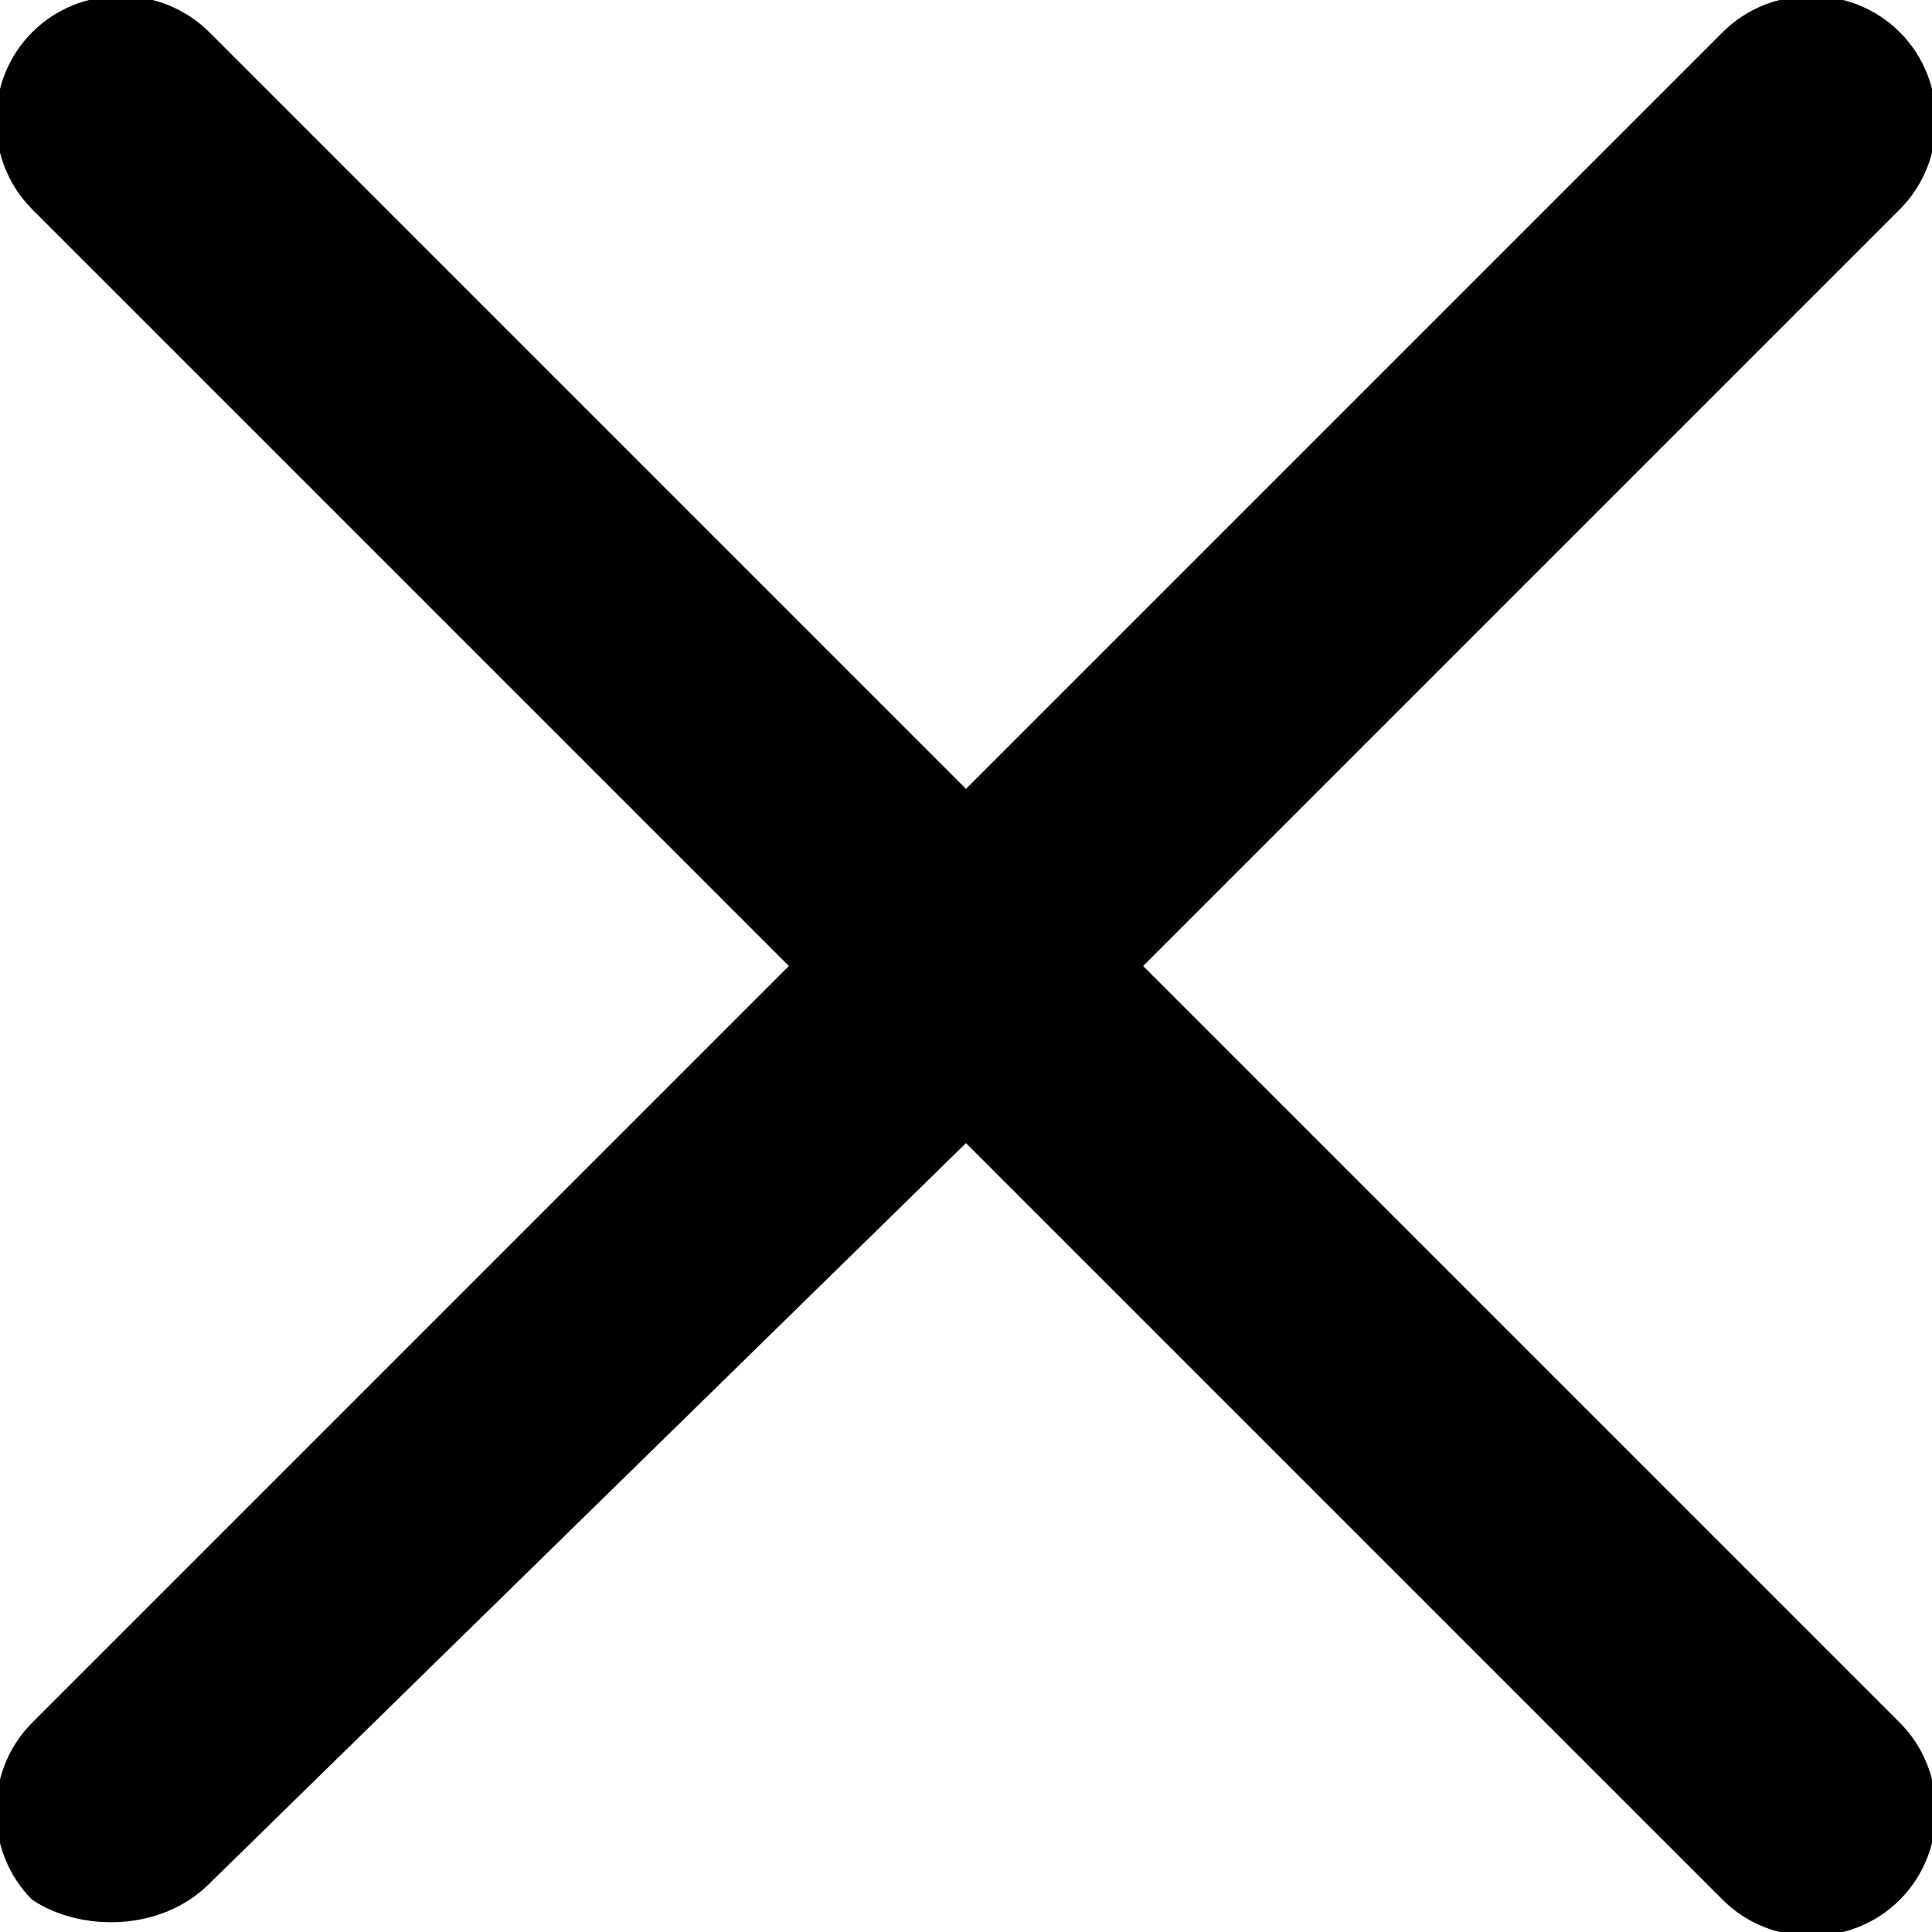 <?xml version="1.0" encoding="utf-8"?>
<!-- Generator: Adobe Illustrator 25.2.3, SVG Export Plug-In . SVG Version: 6.00 Build 0)  -->
<svg version="1.1" id="Layer_1" xmlns="http://www.w3.org/2000/svg" xmlns:xlink="http://www.w3.org/1999/xlink" x="0px" y="0px"
	 width="12px" height="12px" viewBox="0 0 12 12" style="enable-background:new 0 0 12 12;" xml:space="preserve">
<path d="M7.1,6l4.7-4.7c0.3-0.3,0.3-0.8,0-1.1c-0.3-0.3-0.8-0.3-1.1,0L6,4.9L1.3,0.2C1-0.1,0.5-0.1,0.2,0.2s-0.3,0.8,0,1.1L4.9,6
	l-4.7,4.7c-0.3,0.3-0.3,0.8,0,1.1C0.5,12,1,12,1.3,11.7L6,7.1l4.7,4.7c0.3,0.3,0.8,0.3,1.1,0c0.3-0.3,0.3-0.8,0-1.1L7.1,6z"/>
</svg>
